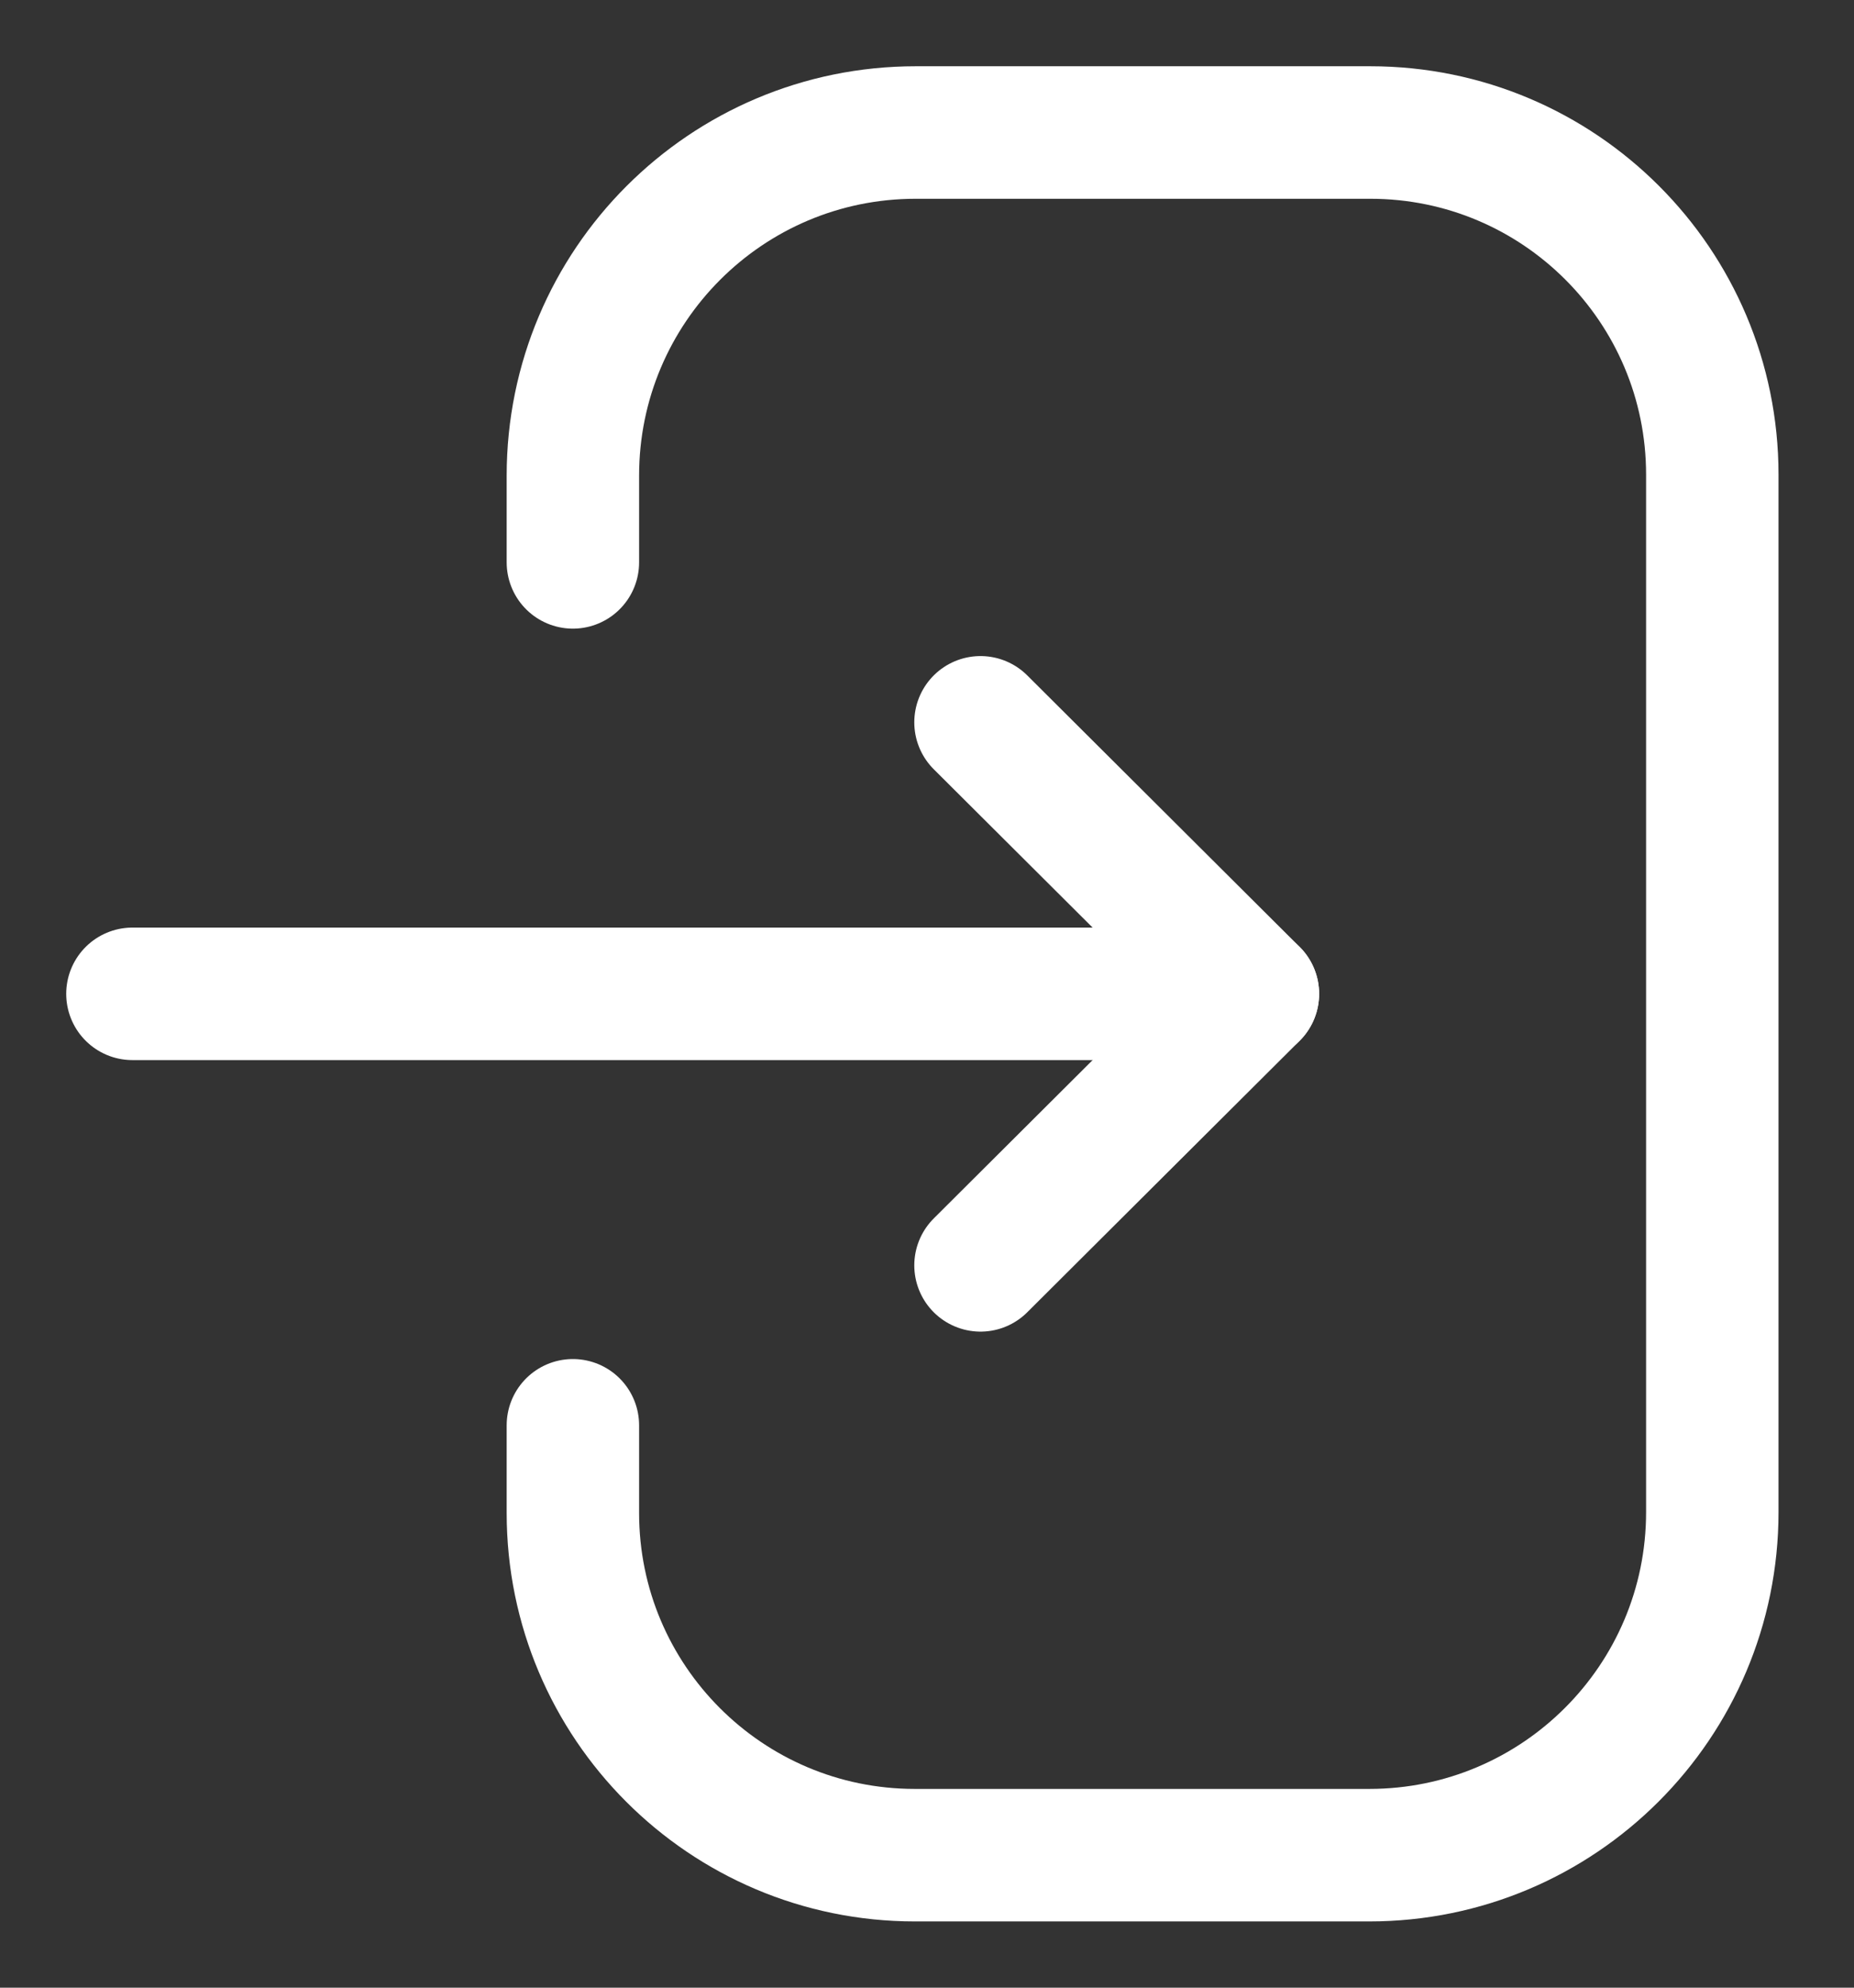 <svg width="14" height="15" viewBox="0 0 14 15" fill="none" xmlns="http://www.w3.org/2000/svg">
    <rect x="0" y="0" width="14" height="15" fill="#333333" stroke="none"/>
    <path d="M9.461 7.5H1" stroke="white" stroke-linecap="round" stroke-linejoin="round"/>
    <path d="M7.404 5.451L9.461 7.5L7.404 9.549" stroke="white" stroke-linecap="round" stroke-linejoin="round"/>
    <path d="M4.326 4.244V3.589C4.326 2.159 5.485 1 6.915 1H10.347C11.774 1 12.93 2.156 12.93 3.582V11.411C12.93 12.841 11.77 14 10.34 14H6.908C5.482 14 4.326 12.843 4.326 11.418V10.756" stroke="white" stroke-linecap="round" stroke-linejoin="round"/>
</svg>
